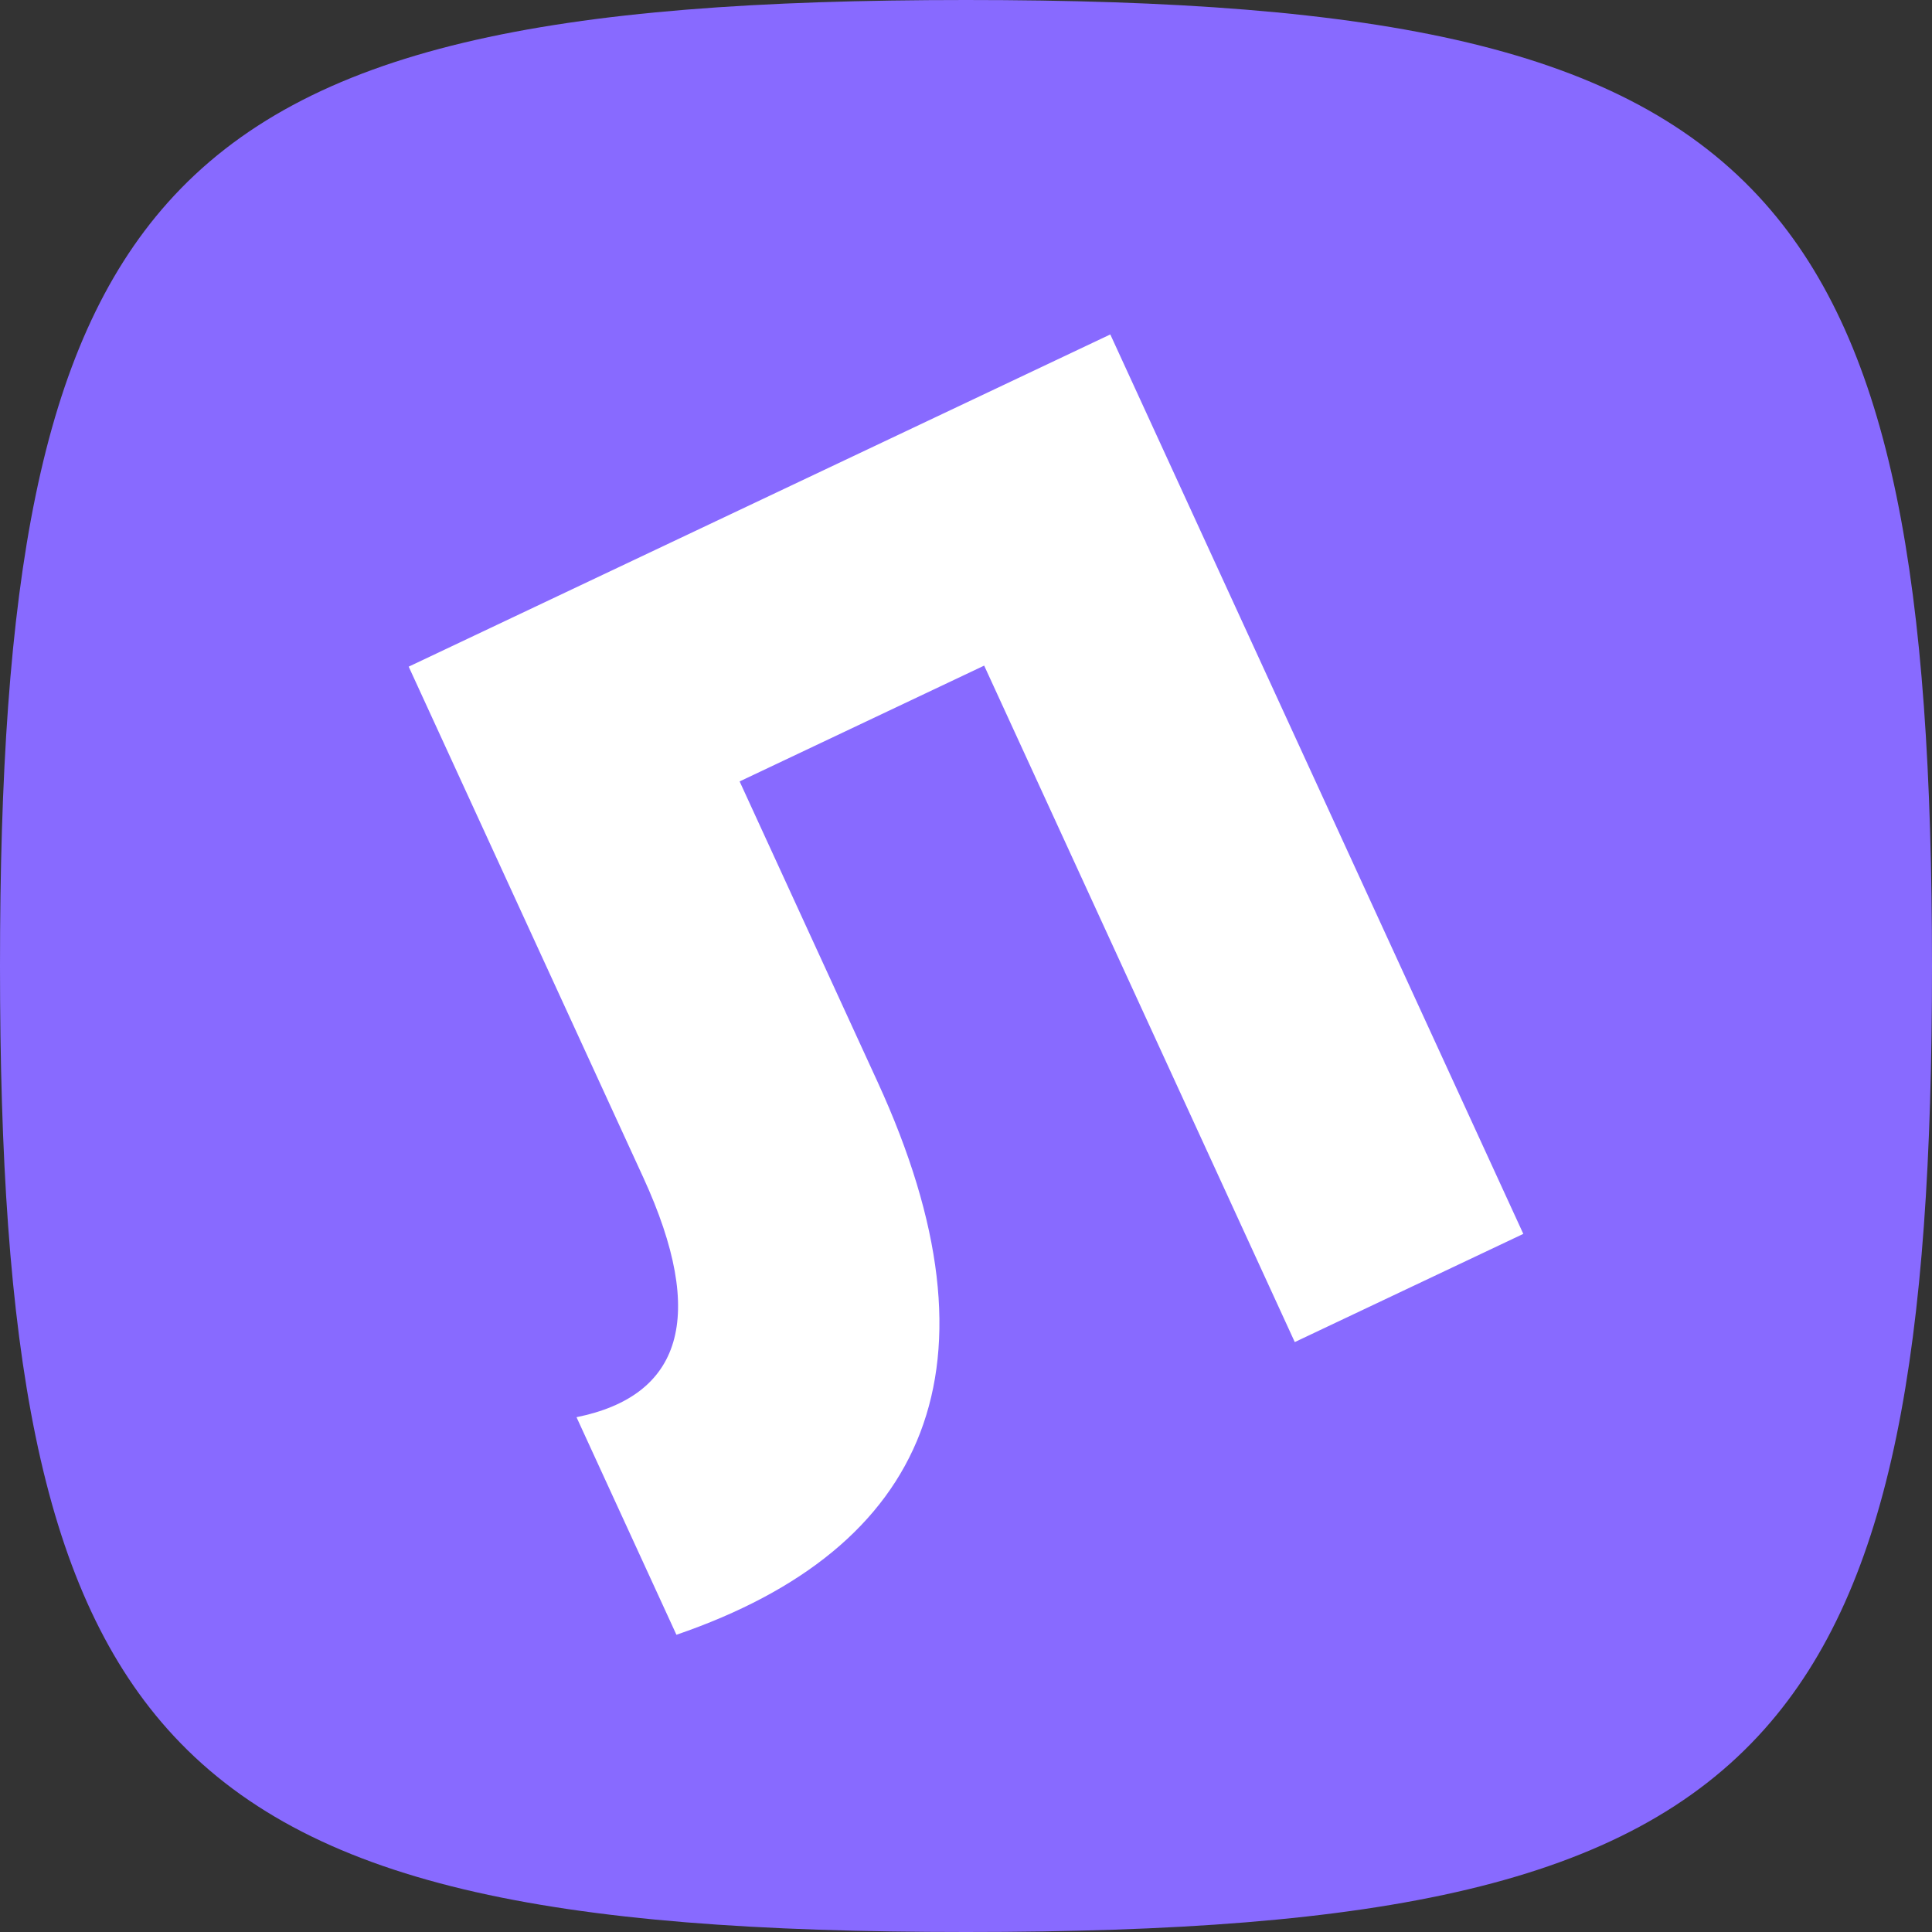 <svg width="52" height="52" viewBox="0 0 52 52" fill="none" xmlns="http://www.w3.org/2000/svg">
<rect x="0" y="0" width="52" height="52" fill="#333333" stroke="none"/>
<path d="M0 26C0 15.738 1.054 9.34 4.509 5.46C8.263 1.244 14.851 0 26 0C37.149 0 43.737 1.244 47.491 5.46C50.946 9.34 52 15.738 52 26C52 36.262 50.946 42.66 47.491 46.54C43.737 50.756 37.149 52 26 52C14.851 52 8.263 50.756 4.509 46.54C1.054 42.66 0 36.262 0 26Z" fill="#886AFF"/>
<path d="M29.883 9L41 33.21L34.849 36.122L26.489 17.915L19.907 21.032L23.619 29.117C27.133 36.768 24.976 41.679 18.206 44L15.517 38.144C18.332 37.575 19.048 35.469 17.314 31.692L11 17.943L29.881 9.003L29.883 9Z" fill="white"/>
</svg>
